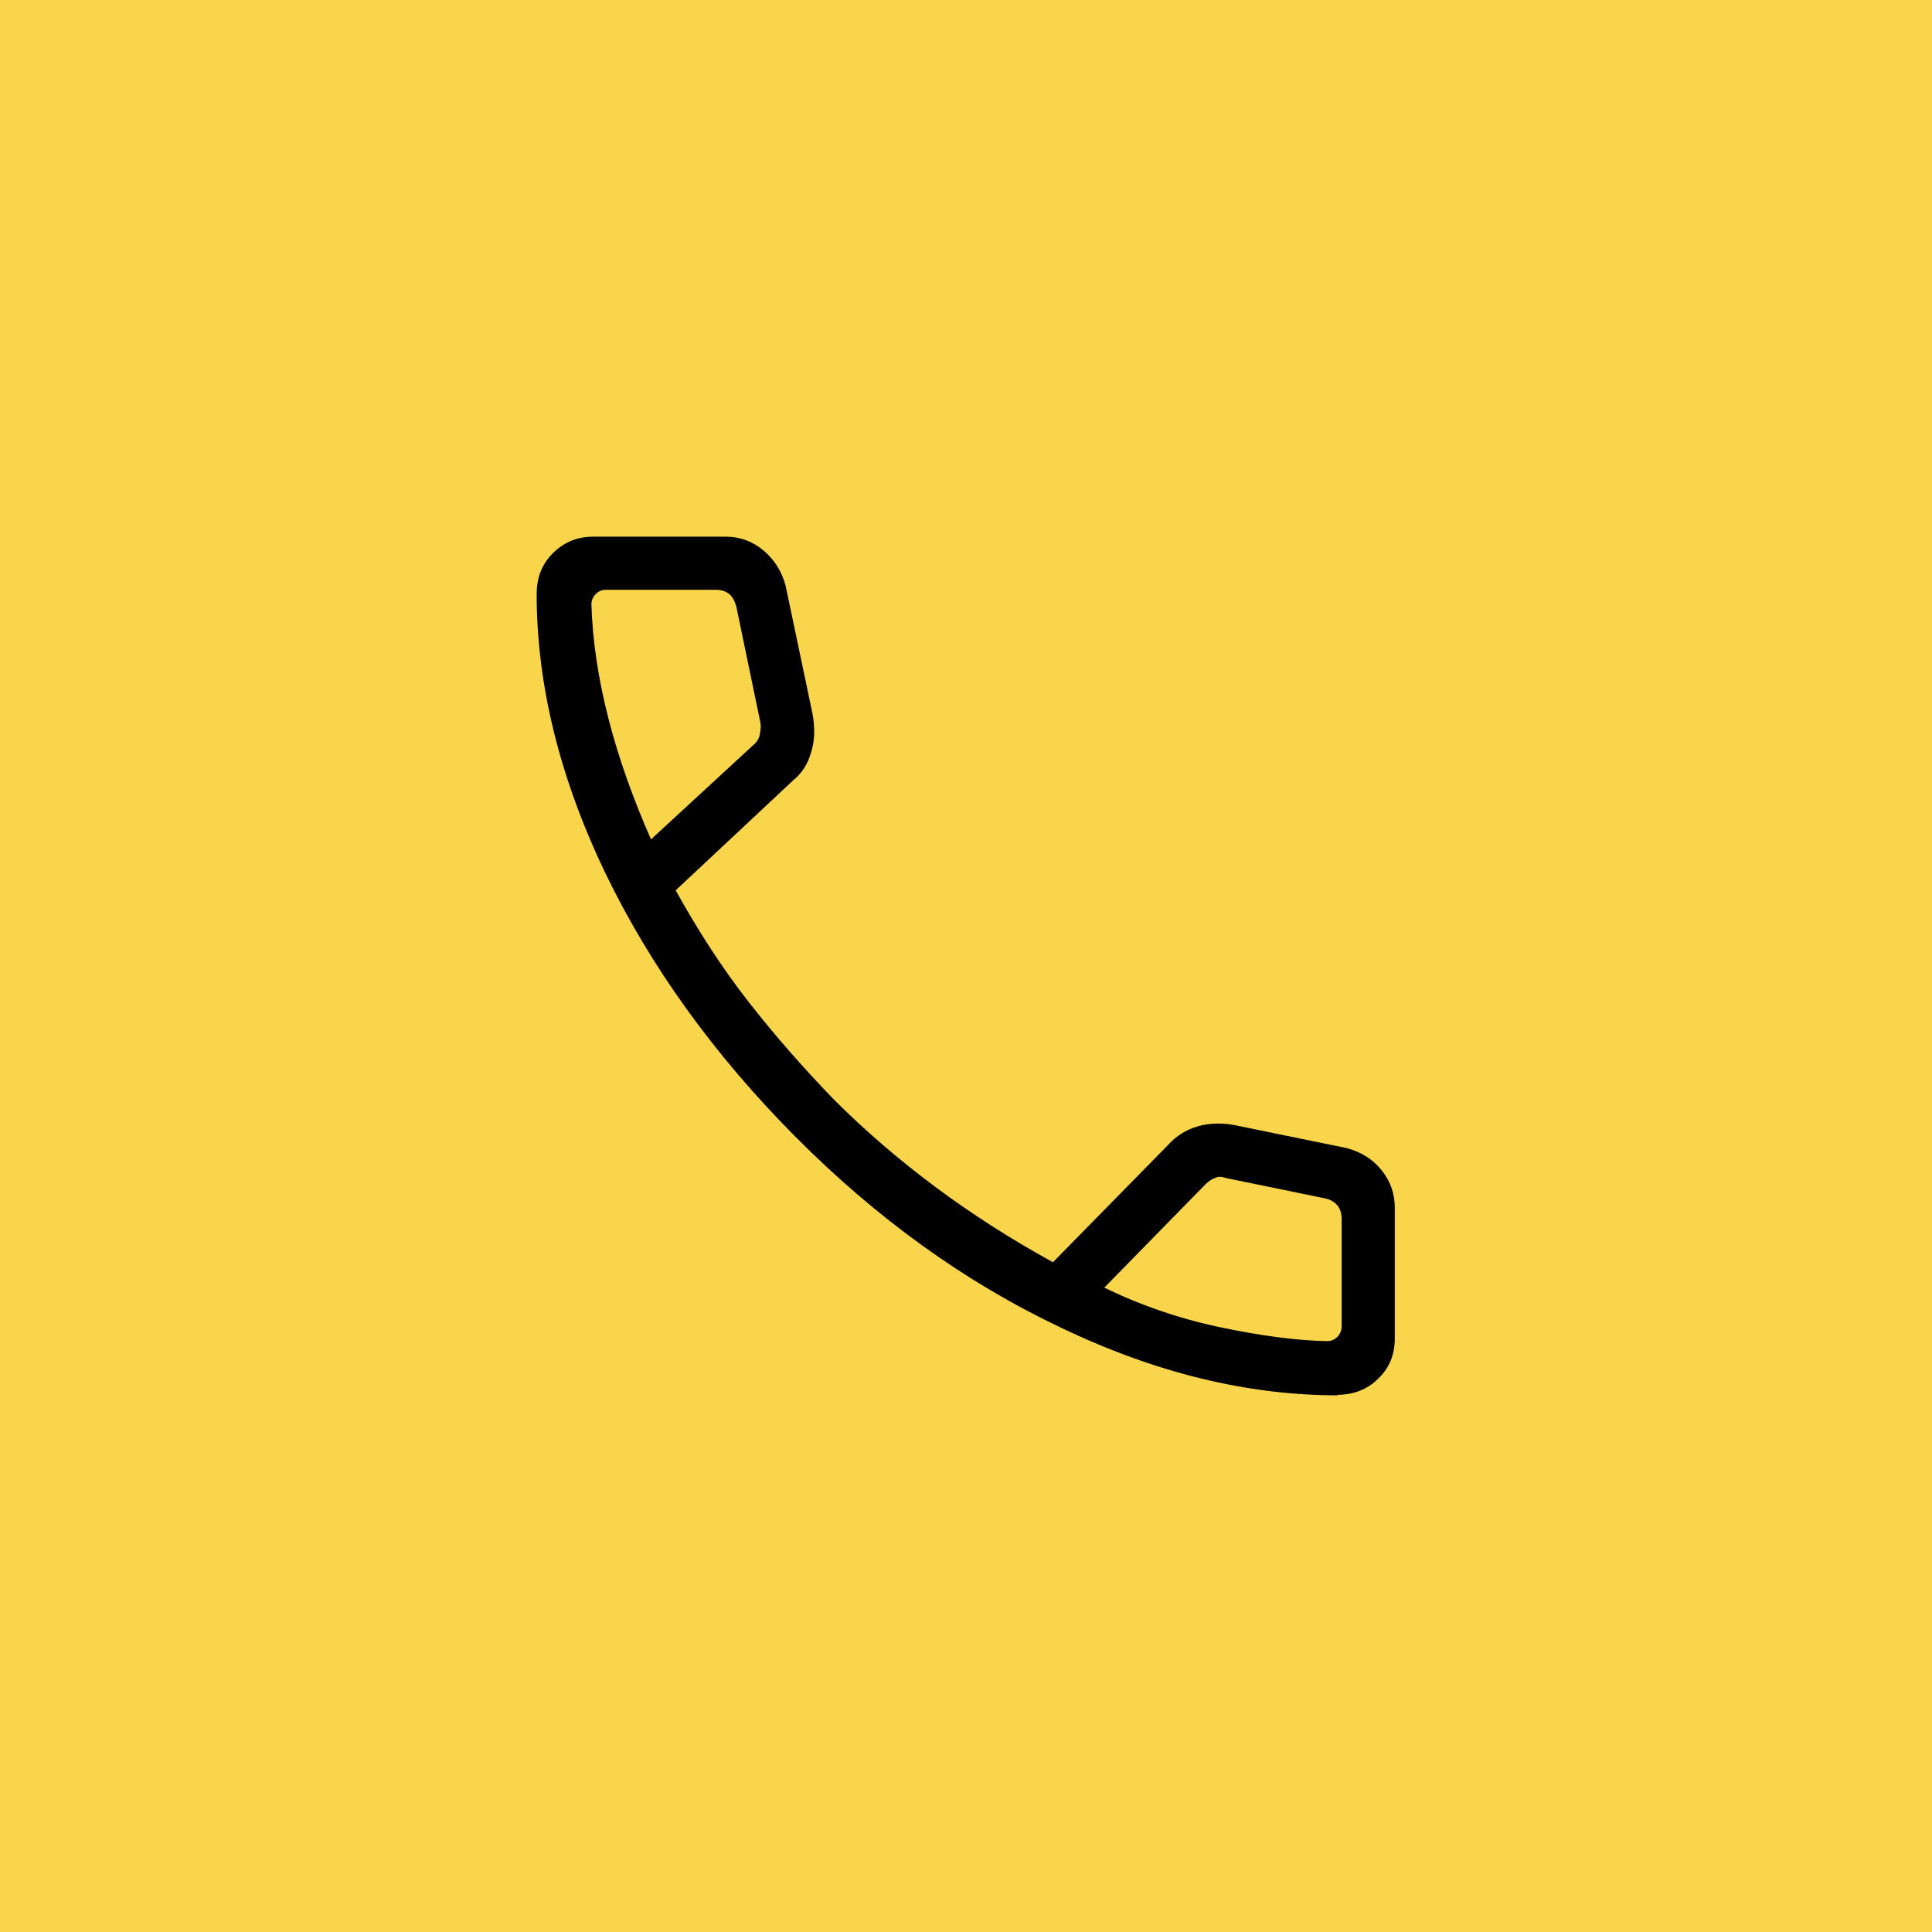 <?xml version="1.0" encoding="UTF-8"?><svg id="Layer_1" xmlns="http://www.w3.org/2000/svg" xmlns:xlink="http://www.w3.org/1999/xlink" viewBox="0 0 36 36"><defs><style>.cls-1{mask:url(#mask);}.cls-2{fill:#d9d9d9;}.cls-3{fill:#f8d54b;}</style><mask id="mask" x="6" y="6" width="24" height="24" maskUnits="userSpaceOnUse"><g id="mask0_779_199"><rect id="Bounding_box" class="cls-2" x="6" y="6" width="24" height="24"/></g></mask></defs><g id="Frame_2745"><rect class="cls-3" width="36" height="36"/><g id="call"><g class="cls-1"><path id="call_2" d="M24.93,26c-1.69,0-3.41-.42-5.18-1.27-1.77-.84-3.42-2.03-4.93-3.55-1.52-1.53-2.7-3.17-3.55-4.93-.84-1.76-1.27-3.49-1.27-5.18,0-.31.1-.56.3-.76s.45-.31.75-.31h2.47c.27,0,.51.09.71.26.2.17.34.39.41.66l.5,2.38c.05.28.04.52-.03.73-.06.21-.17.38-.33.51l-2.19,2.05c.41.74.86,1.44,1.36,2.08.5.64,1.03,1.24,1.59,1.82.58.58,1.21,1.12,1.88,1.62.67.5,1.4.97,2.2,1.41l2.14-2.18c.16-.18.35-.29.55-.35.2-.06.43-.07.67-.03l2.1.43c.27.07.49.2.66.41.17.21.25.44.25.71v2.43c0,.3-.1.55-.31.75-.2.2-.46.3-.76.3ZM12.12,15.65l1.92-1.77c.06-.05.11-.12.12-.21.02-.09.02-.17,0-.25l-.44-2.12c-.03-.1-.07-.18-.13-.23-.06-.05-.15-.08-.25-.08h-2.05c-.08,0-.14.03-.19.08-.05.05-.08.12-.08.19.02.68.13,1.4.32,2.14.19.74.46,1.49.79,2.24ZM20.57,23.99c.68.33,1.4.58,2.16.74.76.16,1.43.25,2,.26.08,0,.14-.03.19-.08.05-.05.08-.12.08-.19v-2.01c0-.1-.03-.19-.08-.25-.05-.06-.13-.11-.23-.13l-1.85-.38c-.08-.03-.14-.03-.2,0-.06.02-.12.06-.18.12l-1.89,1.93Z"/></g></g></g></svg>